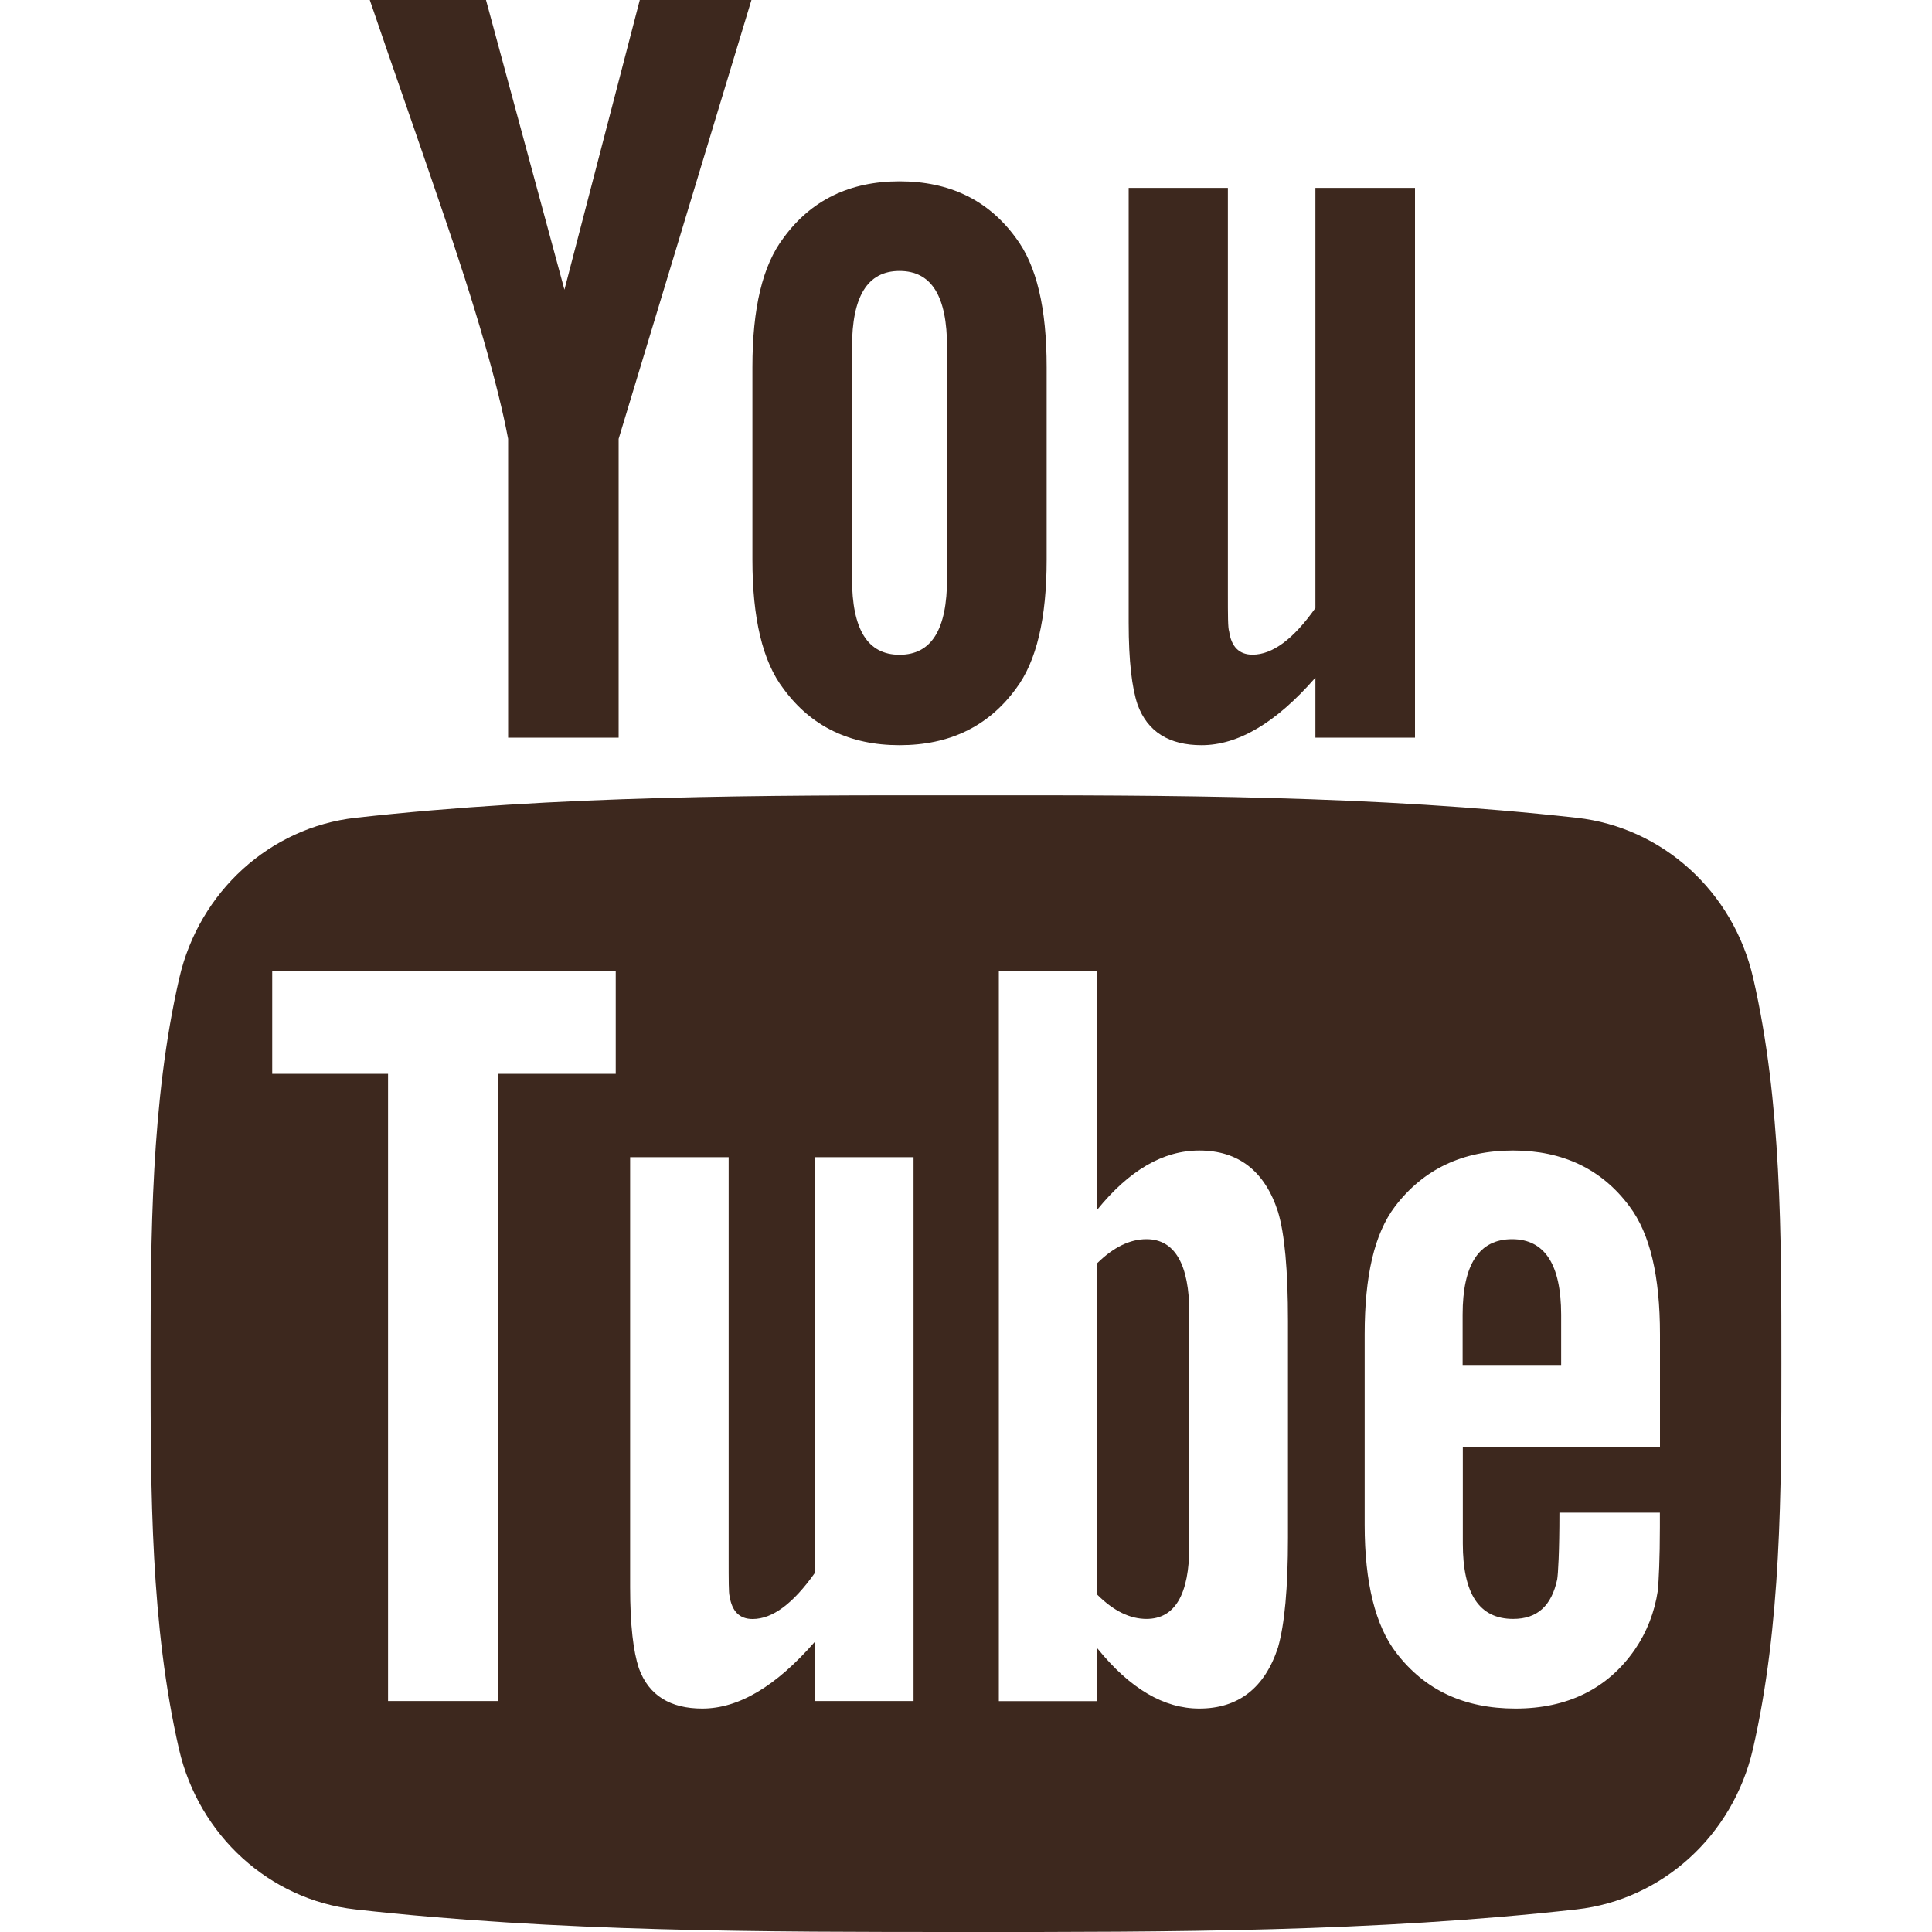 <svg width="20" height="20" viewBox="0 0 20 20" fill="none" xmlns="http://www.w3.org/2000/svg">
<path d="M18.149 10.125C17.943 9.227 17.208 8.565 16.324 8.466C14.231 8.233 12.112 8.231 10.003 8.233C7.893 8.231 5.774 8.233 3.68 8.466C2.797 8.565 2.063 9.228 1.856 10.125C1.562 11.404 1.559 12.8 1.559 14.116C1.559 15.433 1.559 16.828 1.853 18.107C2.059 19.004 2.793 19.667 3.677 19.766C5.77 20 7.889 20 9.999 20C12.109 20.001 14.227 20 16.321 19.766C17.205 19.667 17.939 19.004 18.146 18.107C18.44 16.828 18.441 15.433 18.441 14.116C18.441 12.799 18.443 11.404 18.149 10.125ZM6.374 11.116H5.152V17.609H4.017V11.116H2.818V10.053H6.374V11.116ZM9.457 17.609H8.436V16.995C8.03 17.46 7.645 17.687 7.27 17.687C6.941 17.687 6.715 17.553 6.613 17.268C6.557 17.098 6.523 16.829 6.523 16.431V11.979H7.543V16.124C7.543 16.363 7.543 16.488 7.552 16.521C7.577 16.68 7.654 16.76 7.791 16.76C7.996 16.76 8.209 16.602 8.436 16.282V11.979H9.457L9.457 17.609ZM13.333 15.919C13.333 16.44 13.298 16.815 13.23 17.054C13.093 17.473 12.82 17.687 12.415 17.687C12.052 17.687 11.701 17.485 11.36 17.064V17.61H10.34V10.053H11.36V12.521C11.69 12.115 12.04 11.91 12.415 11.91C12.82 11.91 13.094 12.123 13.23 12.545C13.298 12.771 13.333 13.144 13.333 13.677V15.919ZM17.183 14.98H15.143V15.978C15.143 16.499 15.313 16.759 15.664 16.759C15.915 16.759 16.061 16.623 16.12 16.35C16.129 16.295 16.143 16.068 16.143 15.659H17.183V15.808C17.183 16.137 17.171 16.363 17.162 16.465C17.128 16.691 17.047 16.896 16.924 17.076C16.641 17.485 16.222 17.687 15.689 17.687C15.156 17.687 14.749 17.495 14.454 17.11C14.238 16.829 14.127 16.385 14.127 15.786V13.814C14.127 13.212 14.226 12.772 14.442 12.488C14.737 12.102 15.143 11.91 15.664 11.91C16.176 11.91 16.582 12.102 16.868 12.488C17.082 12.772 17.184 13.212 17.184 13.814V14.98H17.183Z" fill="#3D281E"/>
<path d="M15.653 12.828C15.312 12.828 15.141 13.089 15.141 13.609V14.13H16.161V13.609C16.16 13.089 15.99 12.828 15.653 12.828Z" fill="#3D281E"/>
<path d="M11.868 12.828C11.7 12.828 11.53 12.908 11.359 13.076V16.508C11.53 16.679 11.7 16.759 11.868 16.759C12.162 16.759 12.312 16.508 12.312 16V13.596C12.312 13.089 12.162 12.828 11.868 12.828Z" fill="#3D281E"/>
<path d="M12.439 7.714C12.815 7.714 13.207 7.485 13.617 7.015V7.636H14.648V1.945H13.617V6.294C13.389 6.617 13.172 6.777 12.966 6.777C12.828 6.777 12.746 6.695 12.724 6.535C12.711 6.502 12.711 6.376 12.711 6.135V1.945H11.684V6.445C11.684 6.847 11.718 7.119 11.775 7.291C11.879 7.579 12.107 7.714 12.439 7.714Z" fill="#3D281E"/>
<path d="M5.26 4.543V7.636H6.404V4.543L7.779 0H6.623L5.843 2.999L5.031 0H3.828C4.069 0.708 4.32 1.419 4.561 2.128C4.928 3.192 5.157 3.995 5.26 4.543Z" fill="#3D281E"/>
<path d="M9.312 7.714C9.829 7.714 10.23 7.52 10.515 7.132C10.731 6.847 10.835 6.398 10.835 5.793V3.801C10.835 3.193 10.732 2.748 10.515 2.461C10.23 2.071 9.829 1.877 9.312 1.877C8.798 1.877 8.397 2.071 8.112 2.461C7.893 2.748 7.789 3.193 7.789 3.801V5.793C7.789 6.398 7.893 6.847 8.112 7.132C8.397 7.52 8.798 7.714 9.312 7.714ZM8.82 3.594C8.82 3.068 8.98 2.805 9.312 2.805C9.645 2.805 9.804 3.068 9.804 3.594V5.988C9.804 6.514 9.645 6.778 9.312 6.778C8.98 6.778 8.82 6.514 8.82 5.988V3.594Z" fill="#3D281E"/>
</svg>
